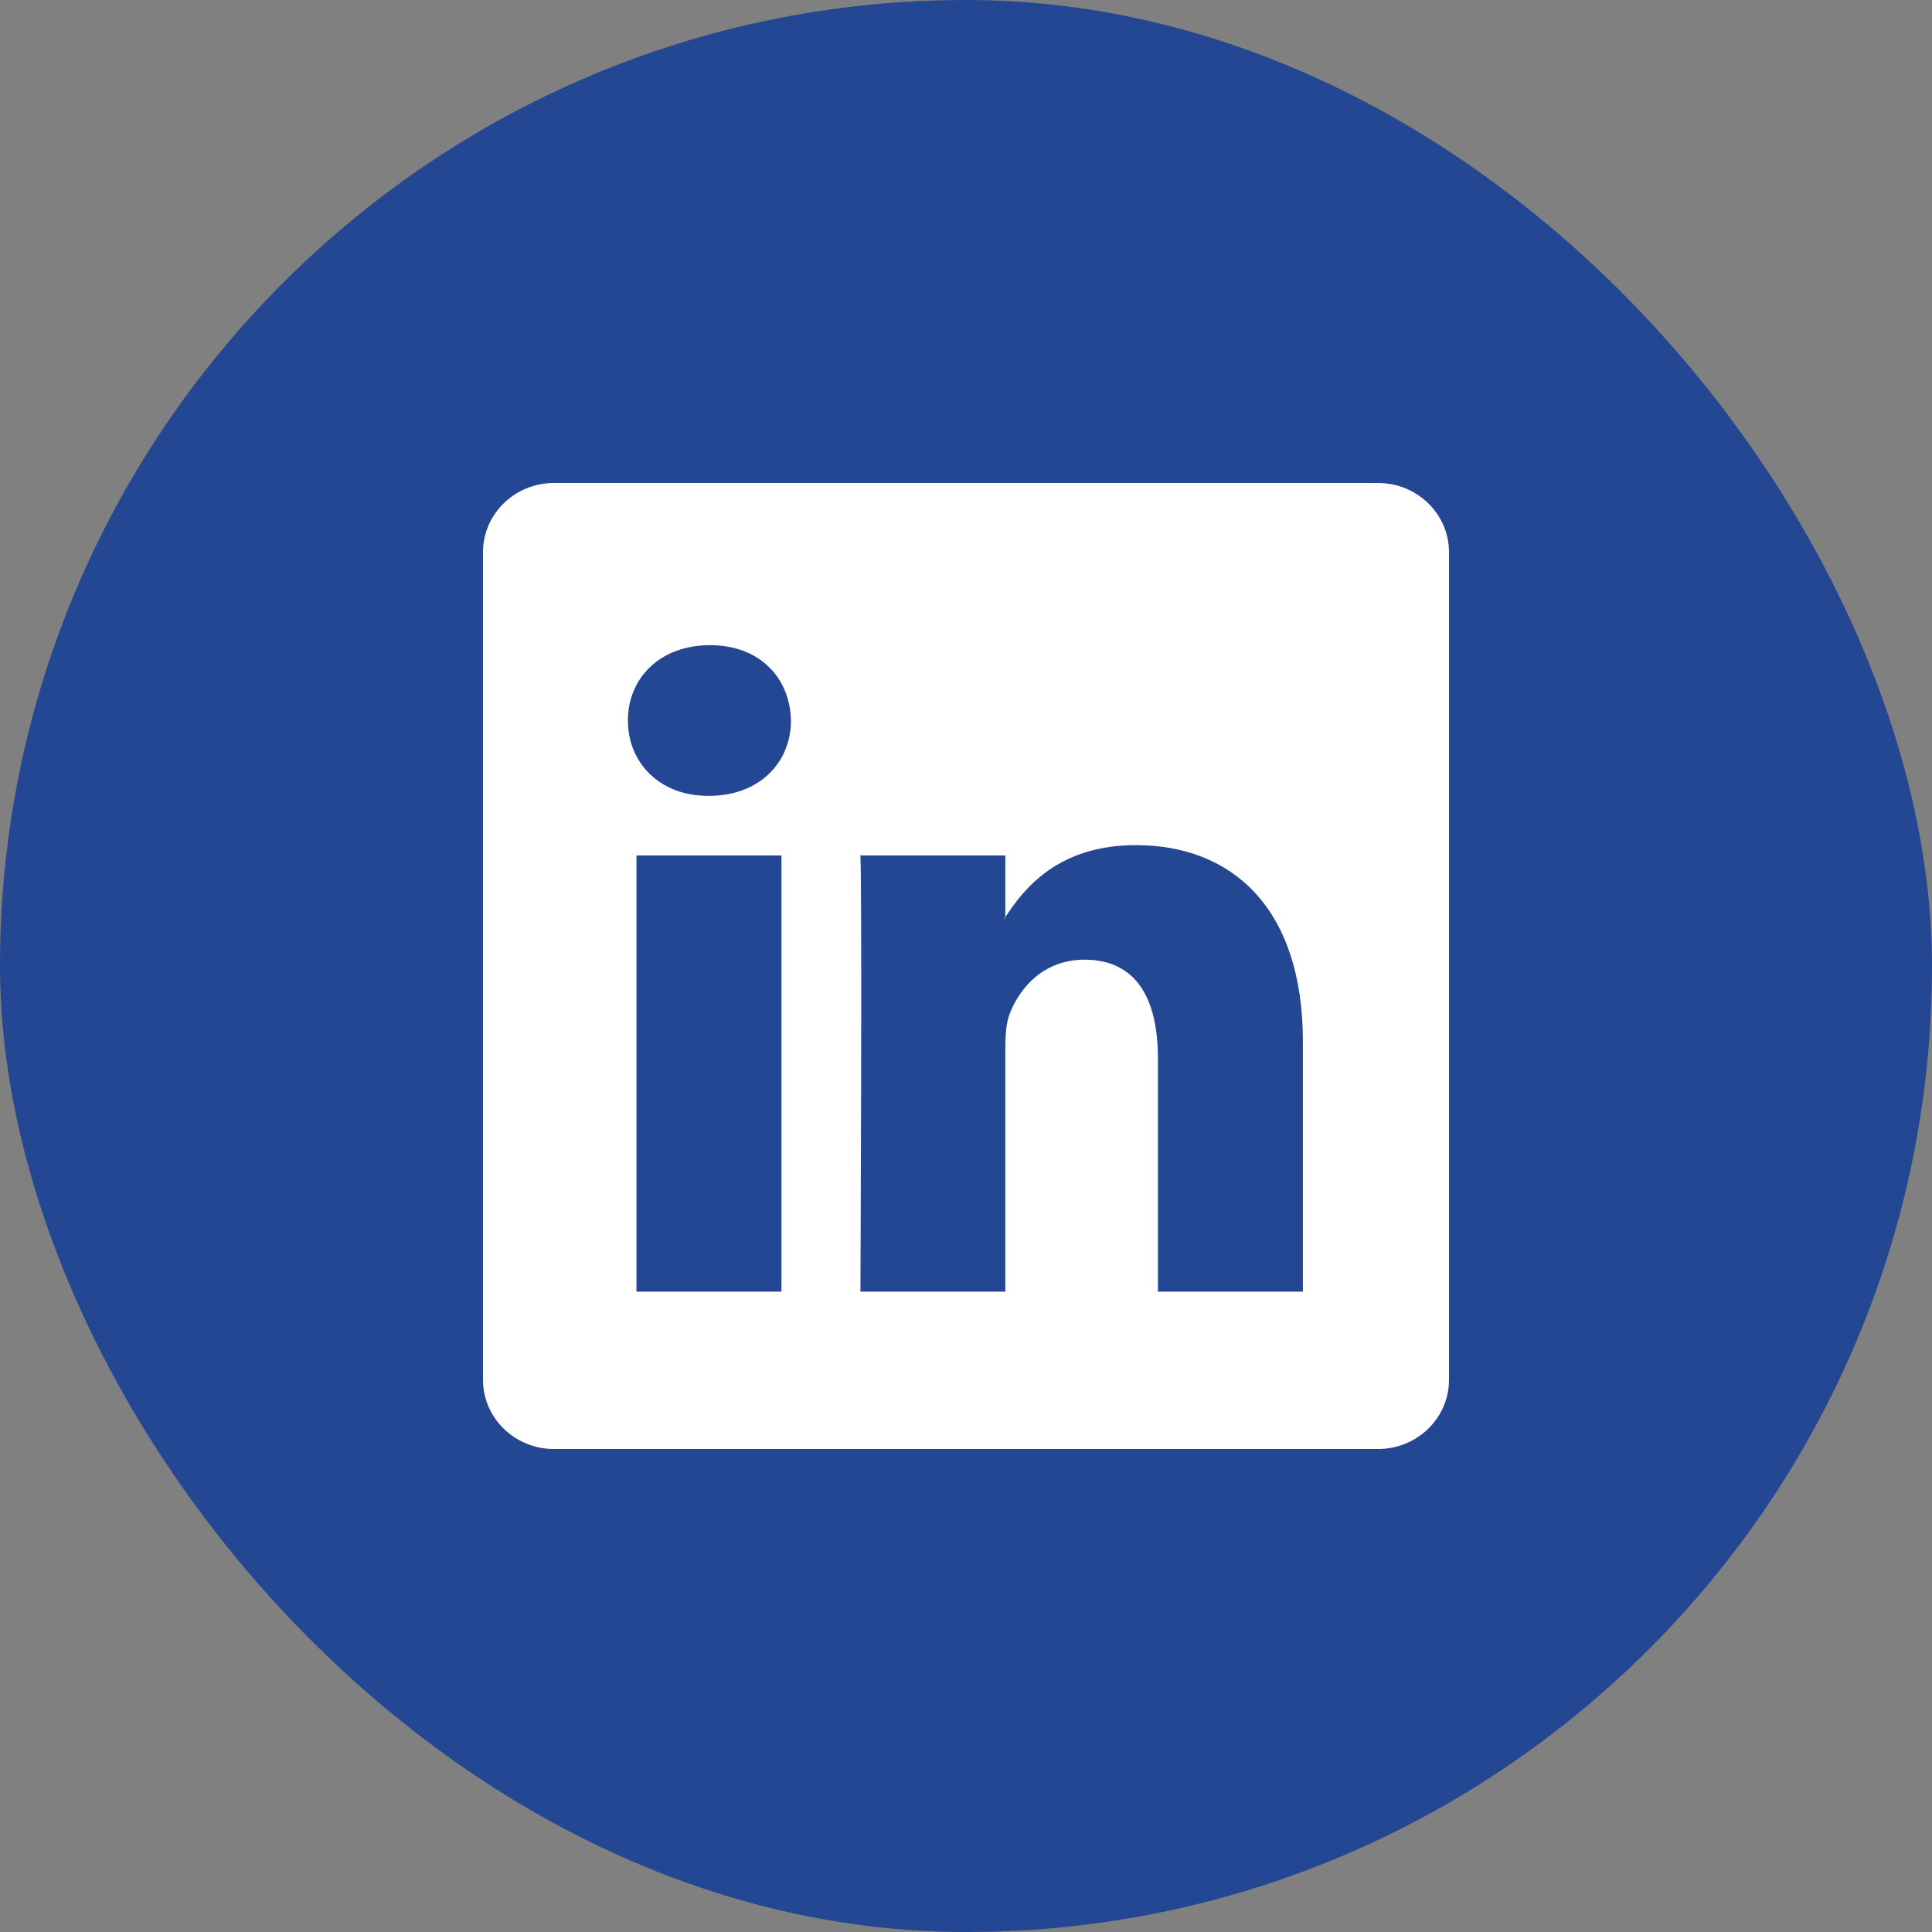 <?xml version="1.0" encoding="UTF-8"?> <svg xmlns="http://www.w3.org/2000/svg" width="48" height="48" viewBox="0 0 48 48" fill="none"><rect x="0" y="0" width="48" height="48" fill="#808080" stroke="none"/> <rect width="48" height="48" rx="24" fill="#244793"></rect> <g clip-path="url(#clip0_764_26540)"> <path d="M12 13.719C12 12.77 12.789 12 13.762 12H34.237C35.211 12 36 12.77 36 13.719V34.281C36 35.23 35.211 36 34.237 36H13.762C12.789 36 12 35.23 12 34.281V13.719ZM19.415 32.091V21.253H15.813V32.091H19.415ZM17.614 19.773C18.87 19.773 19.651 18.942 19.651 17.901C19.629 16.837 18.872 16.029 17.639 16.029C16.405 16.029 15.6 16.839 15.6 17.901C15.6 18.942 16.381 19.773 17.59 19.773H17.614V19.773ZM24.977 32.091V26.038C24.977 25.715 25 25.39 25.096 25.16C25.356 24.513 25.948 23.843 26.945 23.843C28.248 23.843 28.768 24.835 28.768 26.294V32.091H32.37V25.875C32.37 22.545 30.594 20.997 28.224 20.997C26.313 20.997 25.456 22.047 24.977 22.787V22.824H24.953C24.96 22.811 24.968 22.799 24.977 22.787V21.253H21.377C21.422 22.27 21.377 32.091 21.377 32.091H24.977Z" fill="white"></path> </g> <defs> <clipPath id="clip0_764_26540"> <rect width="24" height="24" fill="white" transform="translate(12 12)"></rect> </clipPath> </defs> </svg> 